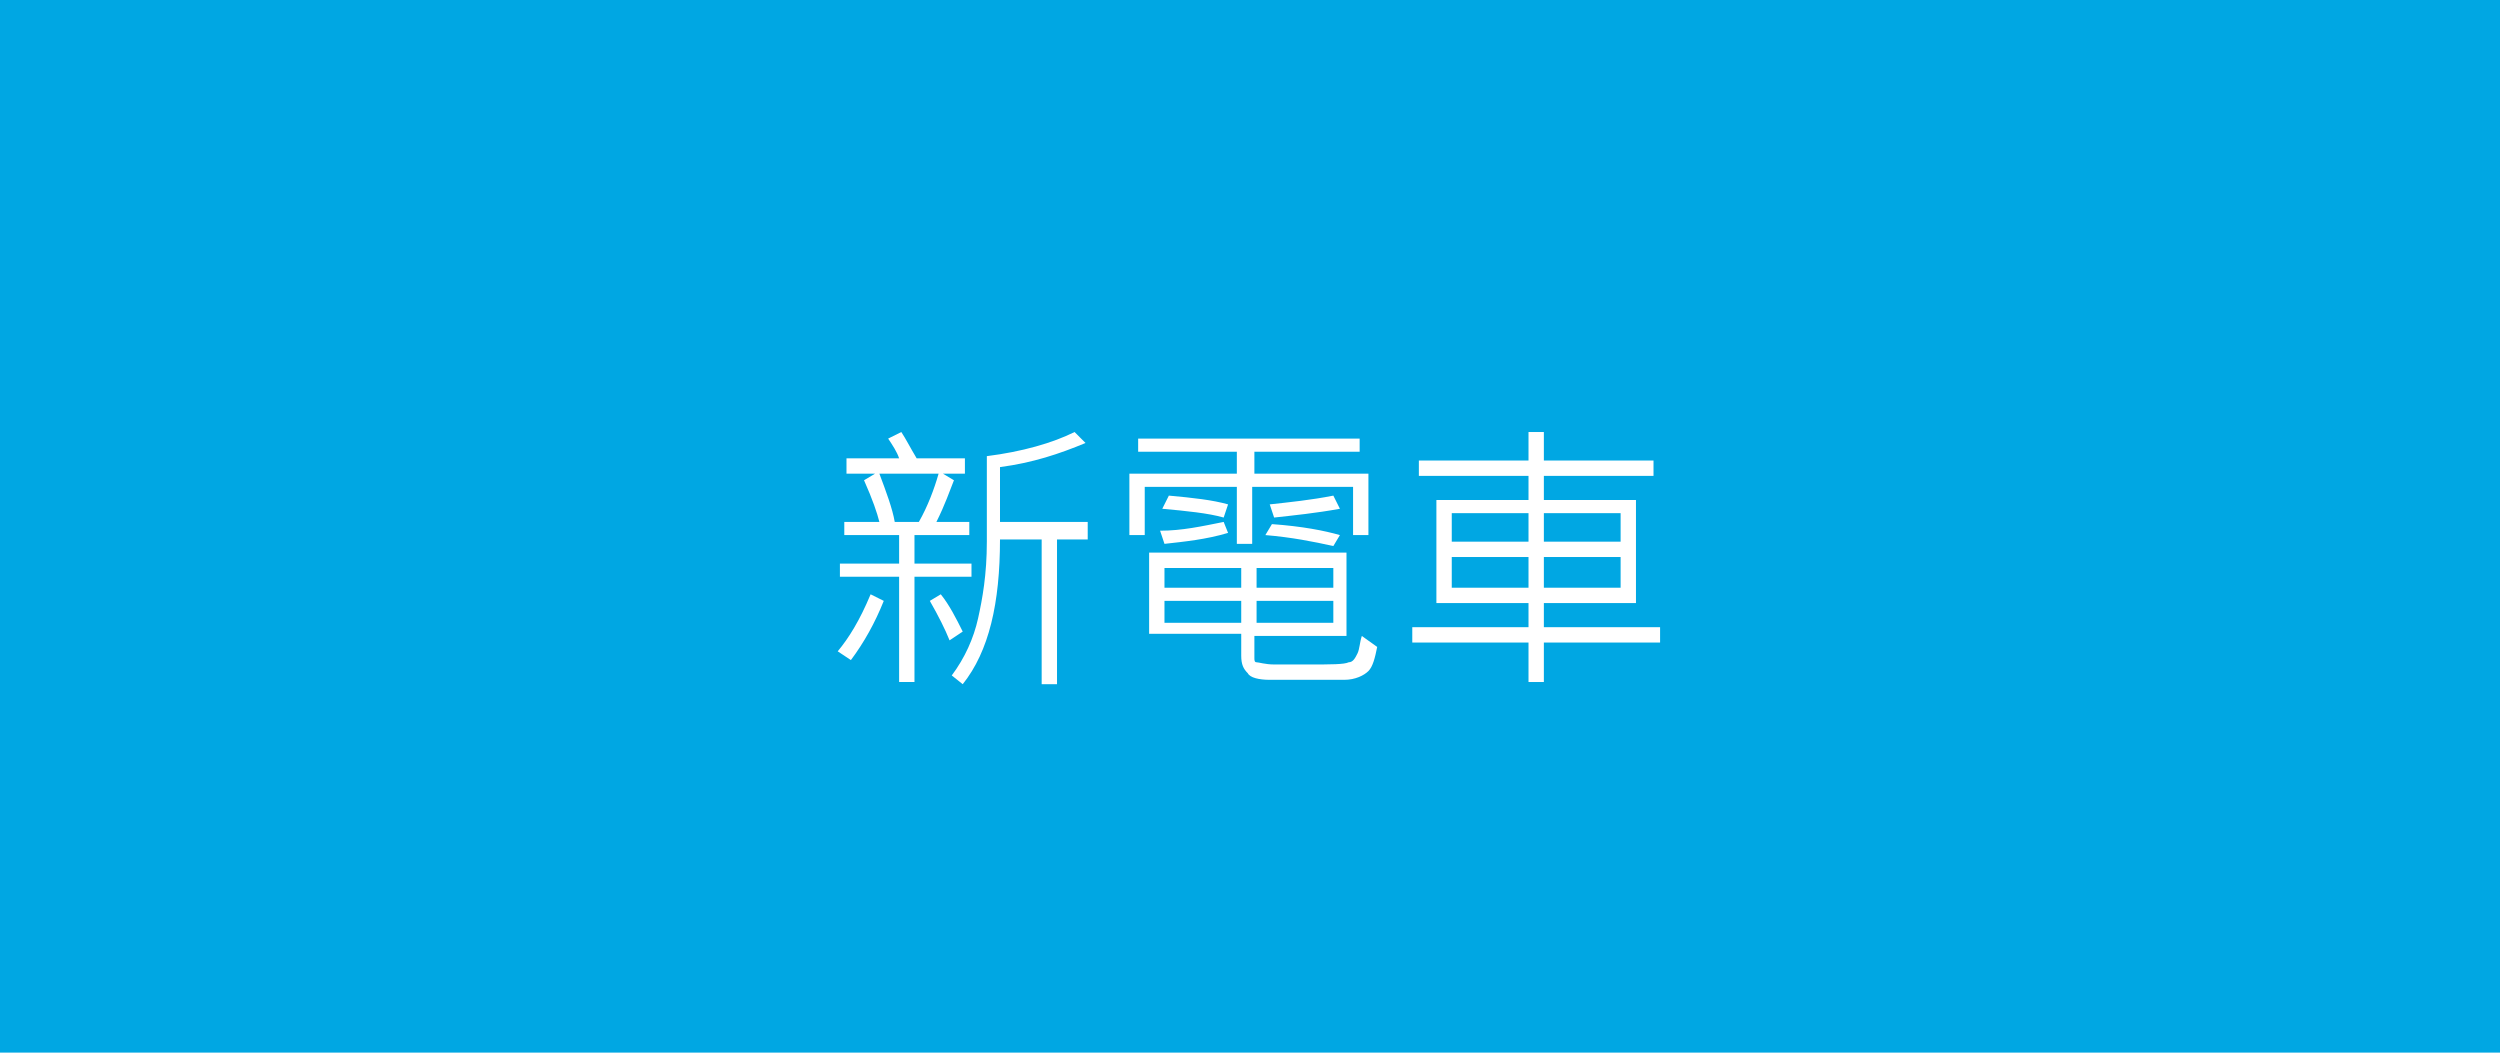 <?xml version="1.0" encoding="utf-8"?>
<!-- Generator: Adobe Illustrator 23.0.1, SVG Export Plug-In . SVG Version: 6.00 Build 0)  -->
<svg version="1.1" id="レイヤー_1" xmlns="http://www.w3.org/2000/svg" xmlns:xlink="http://www.w3.org/1999/xlink" x="0px"
	 y="0px" width="114px" height="48px" viewBox="0 0 114 48" style="enable-background:new 0 0 114 48;" xml:space="preserve">
<style type="text/css">
	.st0{fill:#00A7E3;}
	.st1{fill:#FFFFFF;}
</style>
<rect y="0" class="st0" width="114" height="48"/>
<g>
	<g>
		<path class="st1" d="M40.3,27.4c-0.4,1-0.9,1.9-1.5,2.7l-0.6-0.4c0.5-0.6,1-1.4,1.5-2.6L40.3,27.4z M44.3,26.3h-2.6v4.8H41v-4.8
			h-2.7v-0.6H41v-1.3h-2.5v-0.6h1.6c-0.1-0.4-0.3-1-0.7-1.9l0.5-0.3h-1.3v-0.7H41c-0.1-0.3-0.3-0.6-0.5-0.9l0.6-0.3
			c0.2,0.3,0.4,0.7,0.7,1.2H44v0.7h-1l0.5,0.3c-0.2,0.5-0.4,1.1-0.8,1.9h1.5v0.6h-2.5v1.3h2.6V26.3z M42.8,21.6h-2.7
			c0.3,0.8,0.6,1.6,0.7,2.2h1.1C42.3,23.1,42.6,22.3,42.8,21.6z M43.9,28.8l-0.6,0.4c-0.2-0.5-0.5-1.1-0.9-1.8l0.5-0.3
			C43.3,27.6,43.6,28.2,43.9,28.8z M49.6,24.6h-1.4v6.6h-0.7v-6.6h-1.9c0,2.9-0.5,5.1-1.7,6.6l-0.5-0.4c0.6-0.8,1-1.7,1.2-2.6
			c0.2-0.9,0.4-2,0.4-3.5v-3.9c1.6-0.2,3-0.6,4-1.1l0.5,0.5c-1.2,0.5-2.4,0.9-3.9,1.1v2.5h4V24.6z"/>
		<path class="st1" d="M62.4,24.4h-0.7v-2.2h-4.6v2.6h-0.7v-2.6h-4.2v2.2h-0.7v-2.8h4.9v-1h-4.5V20H62v0.6h-4.8v1h5.2V24.4z
			 M62.8,29.5c-0.1,0.5-0.2,0.9-0.4,1.1c-0.2,0.2-0.6,0.4-1.1,0.4c-0.5,0-1.1,0-1.8,0c-0.6,0-1.1,0-1.6,0c-0.5,0-0.9-0.1-1-0.3
			c-0.2-0.2-0.3-0.4-0.3-0.8v-1h-4.2v-3.7h9V29h-4.2v1c0,0.1,0,0.2,0.1,0.2s0.4,0.1,0.8,0.1c0.5,0,1,0,1.6,0c1,0,1.6,0,1.8-0.1
			c0.2,0,0.3-0.2,0.4-0.4c0.1-0.2,0.1-0.5,0.2-0.8L62.8,29.5z M56,24.3c-1,0.3-2,0.4-2.9,0.5l-0.2-0.6c1,0,1.9-0.2,2.9-0.4L56,24.3z
			 M56,23l-0.2,0.6c-0.7-0.2-1.7-0.3-2.8-0.4l0.3-0.6C54.4,22.7,55.3,22.8,56,23z M56.6,26.8v-0.9h-3.5v0.9H56.6z M56.6,28.4v-1
			h-3.5v1H56.6z M60.8,26.8v-0.9h-3.5v0.9H60.8z M60.8,28.4v-1h-3.5v1H60.8z M61.1,24.4l-0.3,0.5c-0.9-0.2-1.9-0.4-3.1-0.5l0.3-0.5
			C59.4,24,60.4,24.2,61.1,24.4z M61.1,23.2c-1.1,0.2-2.1,0.3-3,0.4L57.9,23c0.9-0.1,1.9-0.2,2.9-0.4L61.1,23.2z"/>
		<path class="st1" d="M75.7,29.3h-5.3v1.8h-0.7v-1.8h-5.3v-0.7h5.3v-1.1h-4.2v-4.7h4.2v-1.1h-5V21h5v-1.3h0.7V21h5v0.7h-5v1.1h4.2
			v4.7h-4.2v1.1h5.3V29.3z M69.7,24.7v-1.3h-3.5v1.3H69.7z M69.7,26.8v-1.4h-3.5v1.4H69.7z M73.9,24.7v-1.3h-3.5v1.3H73.9z
			 M73.9,25.4h-3.5v1.4h3.5L73.9,25.4z"/>
	</g>
</g>
</svg>

